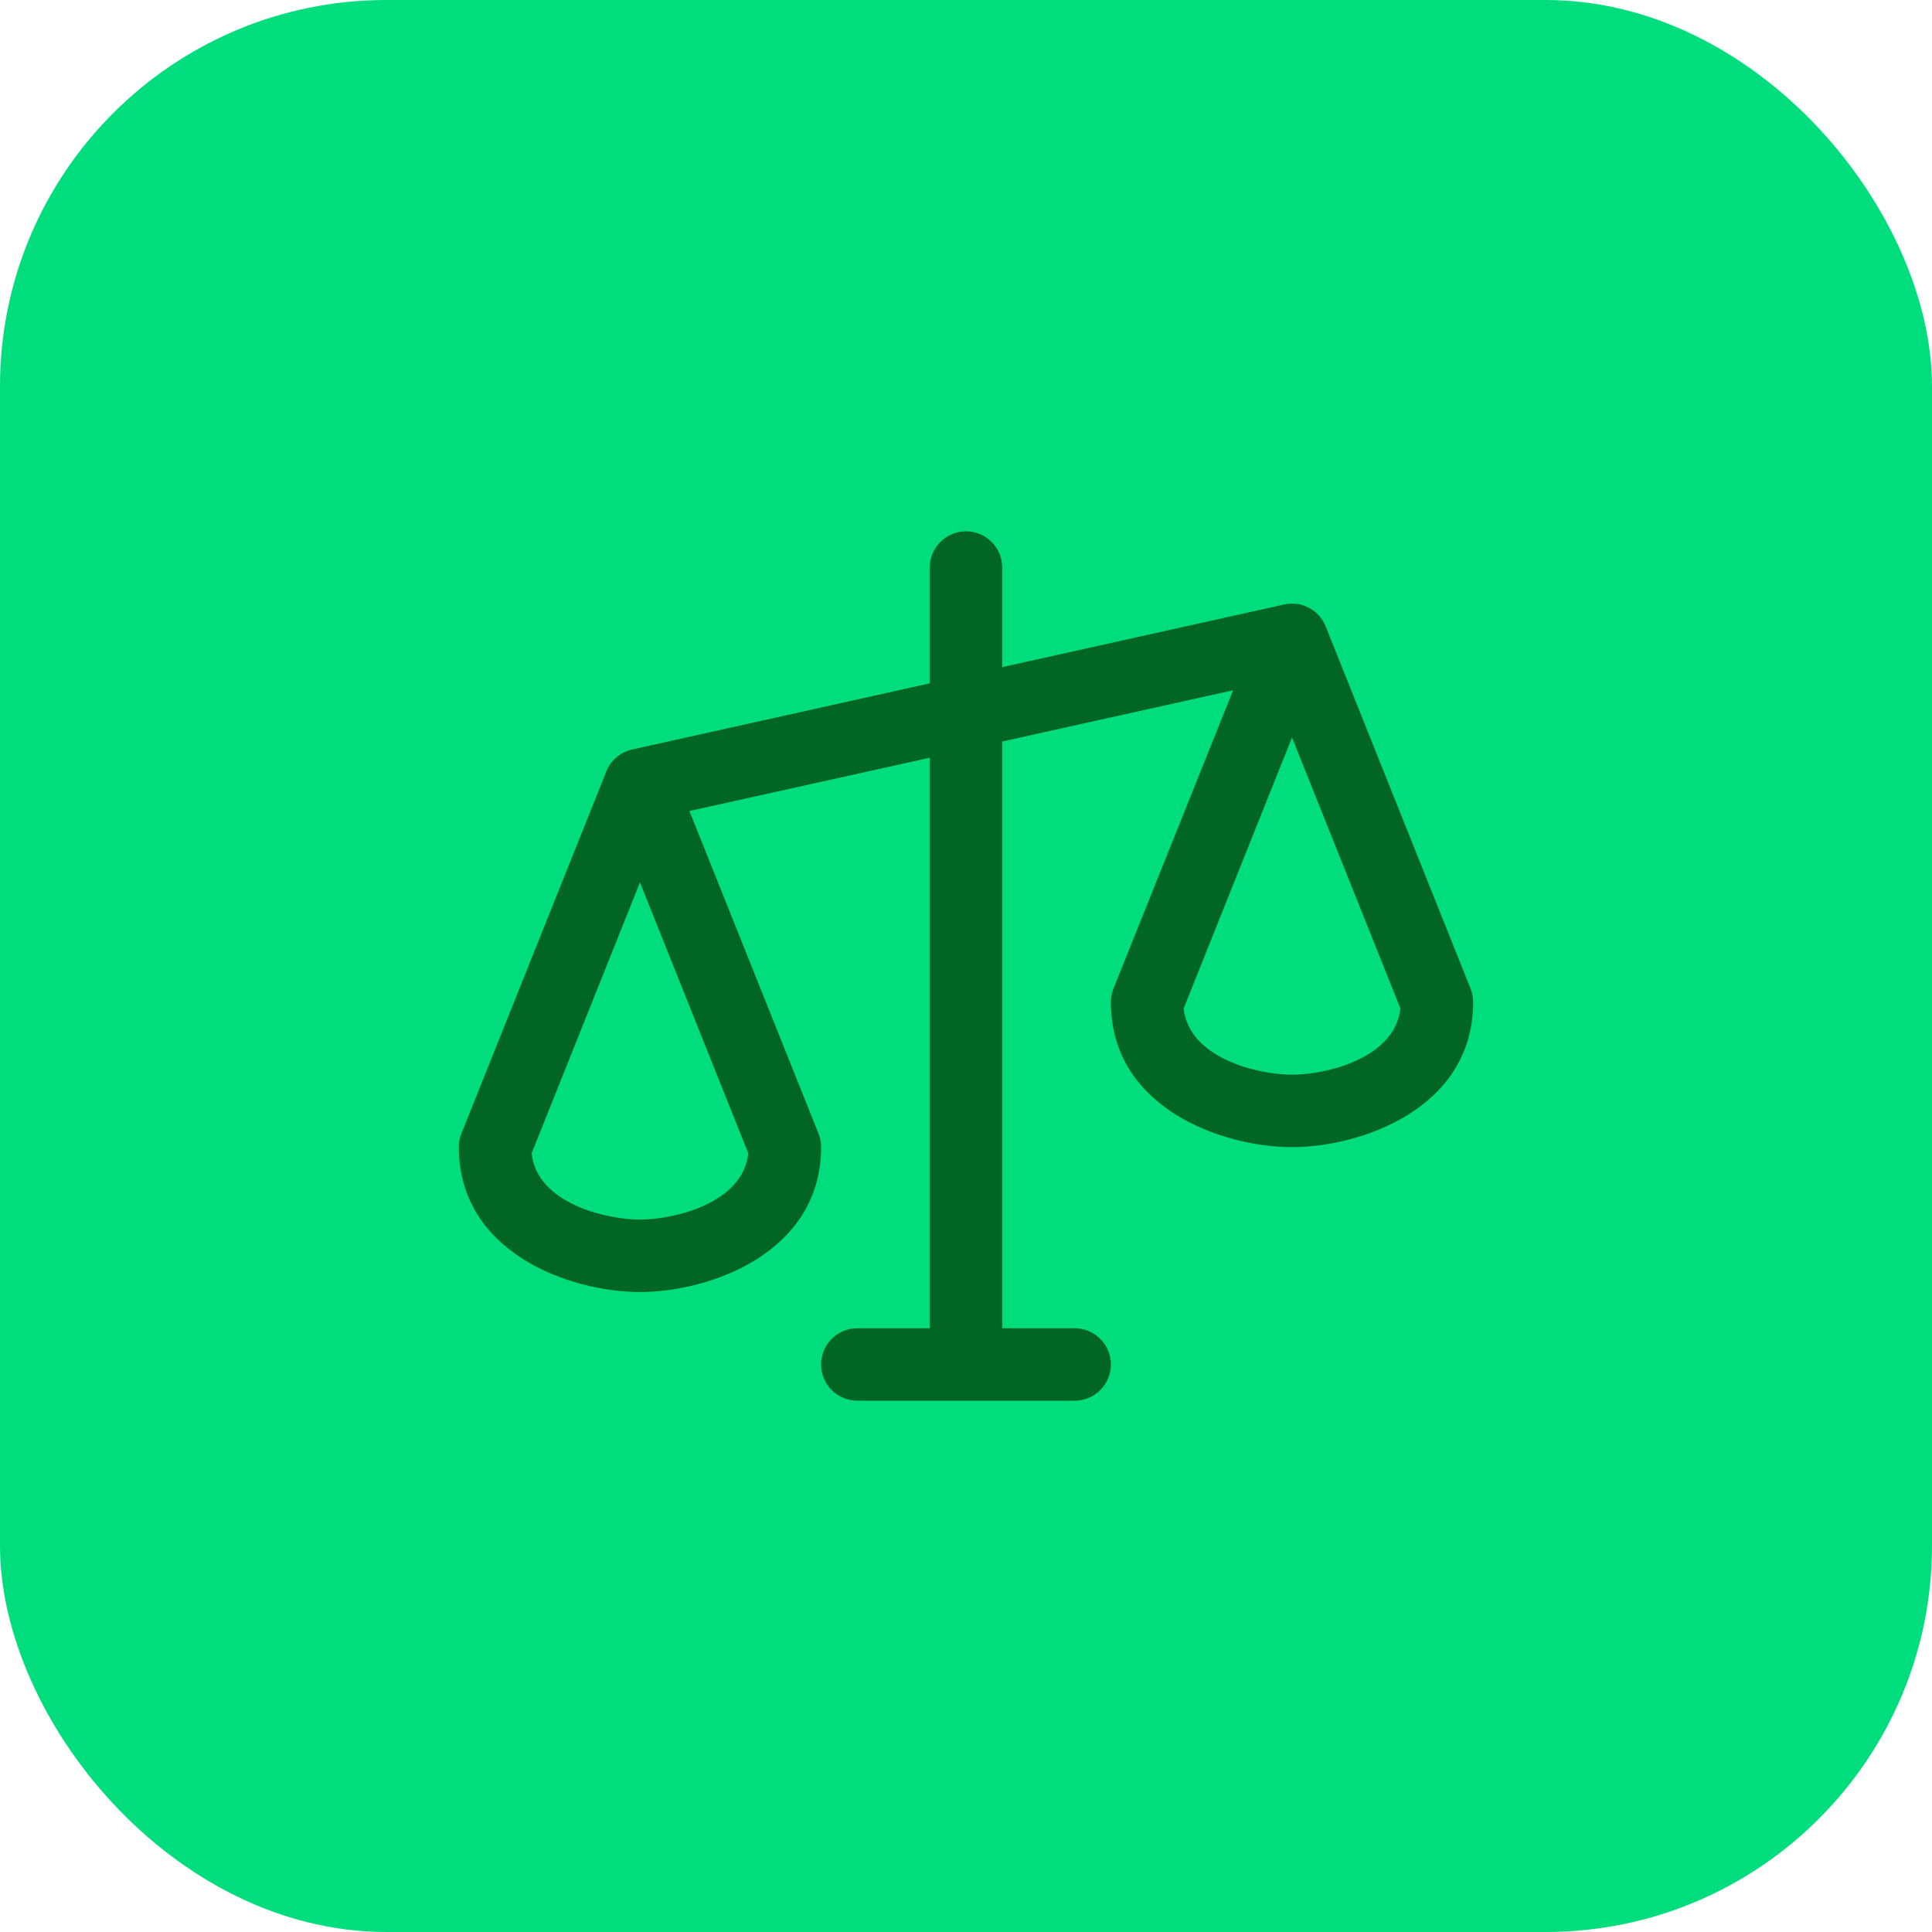 <svg width="40" height="40" viewBox="0 0 40 40" fill="none" xmlns="http://www.w3.org/2000/svg">
<rect width="40" height="40" rx="8" fill="#00DD7D"/>
<path d="M30.447 20.469L27.447 12.969C27.381 12.803 27.258 12.667 27.101 12.584C26.943 12.501 26.762 12.476 26.588 12.515L20.75 13.812V11.75C20.75 11.551 20.671 11.36 20.53 11.22C20.39 11.079 20.199 11 20 11C19.801 11 19.61 11.079 19.47 11.22C19.329 11.36 19.25 11.551 19.25 11.75V14.148L13.087 15.518C12.968 15.544 12.857 15.599 12.764 15.677C12.671 15.756 12.599 15.856 12.553 15.969V15.974L9.553 23.469C9.518 23.558 9.499 23.654 9.5 23.75C9.5 25.935 11.801 26.75 13.25 26.75C14.699 26.75 17 25.935 17 23.75C17.001 23.654 16.983 23.558 16.947 23.469L14.274 16.791L19.25 15.688V27.5H17.75C17.551 27.5 17.36 27.579 17.22 27.72C17.079 27.86 17 28.051 17 28.25C17 28.449 17.079 28.64 17.22 28.78C17.36 28.921 17.551 29 17.75 29H22.25C22.449 29 22.64 28.921 22.78 28.78C22.921 28.64 23 28.449 23 28.25C23 28.051 22.921 27.86 22.78 27.72C22.64 27.579 22.449 27.5 22.25 27.5H20.75V15.352L25.531 14.291L23.053 20.469C23.018 20.558 22.999 20.654 23 20.75C23 22.935 25.301 23.75 26.75 23.75C28.199 23.75 30.5 22.935 30.5 20.75C30.501 20.654 30.483 20.558 30.447 20.469ZM13.25 25.25C12.544 25.25 11.116 24.912 11.007 23.878L13.25 18.269L15.493 23.878C15.384 24.912 13.956 25.25 13.25 25.25ZM26.75 22.25C26.044 22.25 24.616 21.912 24.507 20.878L26.75 15.269L28.994 20.878C28.884 21.912 27.456 22.25 26.75 22.25Z" fill="#016624"/>
</svg>

